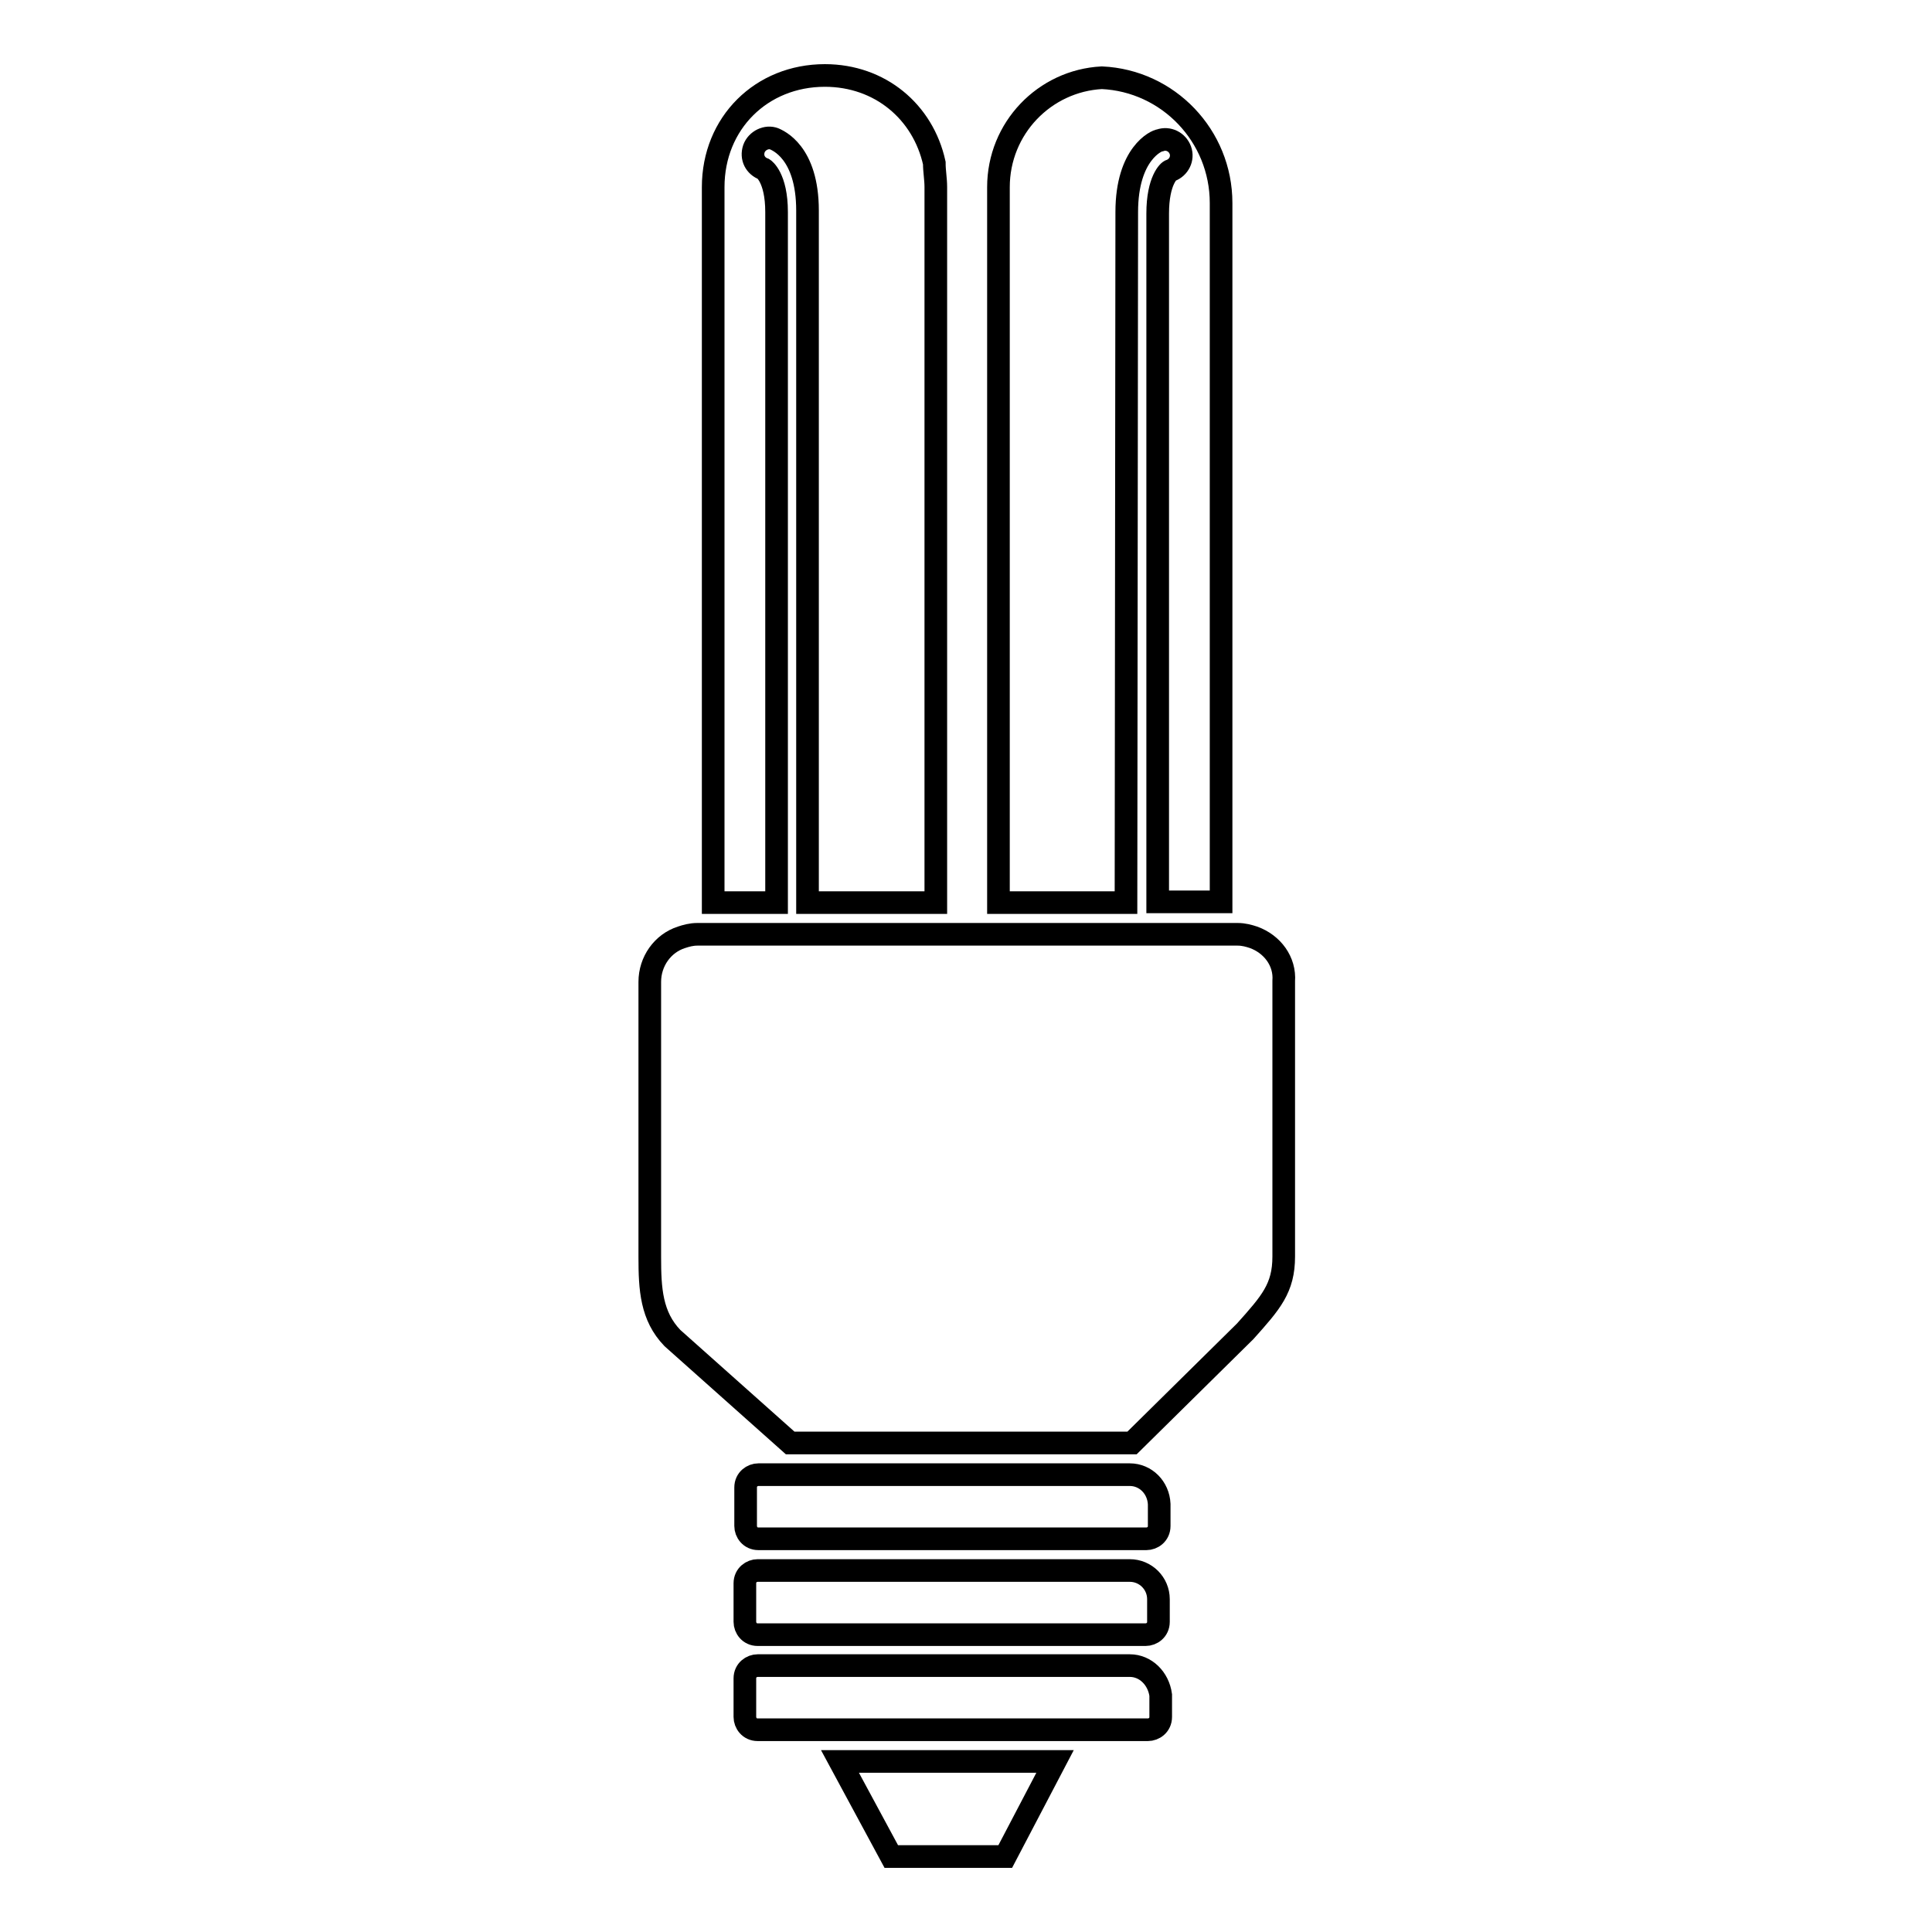 <?xml version="1.0" encoding="utf-8"?>
<!-- Svg Vector Icons : http://www.onlinewebfonts.com/icon -->
<!DOCTYPE svg PUBLIC "-//W3C//DTD SVG 1.1//EN" "http://www.w3.org/Graphics/SVG/1.1/DTD/svg11.dtd">
<svg version="1.1" xmlns="http://www.w3.org/2000/svg" xmlns:xlink="http://www.w3.org/1999/xlink" x="0px" y="0px" viewBox="0 0 256 256" enable-background="new 0 0 256 256" xml:space="preserve">
<g><g><g><g><path stroke-width="3" fill-opacity="0" stroke="#000000"  d="M102.9,28.1c0-4.6-1.7-5.7-1.7-5.7c-1.1-0.4-1.7-1.5-1.3-2.7c0.4-1.1,1.7-1.7,2.7-1.3c0.4,0.2,4.4,1.7,4.4,9.5v91.7H124V24.8c0-1.1-0.2-2.1-0.2-3.2c-1.5-6.8-7.2-11.6-14.5-11.6c-8.4,0-14.8,6.3-14.8,14.8v94.8h8.4V28.1z"/><path stroke-width="3" fill-opacity="0" stroke="#000000"  d="M149.3,28.1c0-7.8,4-9.5,4.4-9.5c1.1-0.4,2.3,0.2,2.7,1.3s-0.2,2.3-1.3,2.7c-0.2,0-1.7,1.3-1.7,5.7v91.2h8.4V26.9c0-8.9-7-16.2-15.8-16.6c-7.6,0.4-13.7,6.7-13.7,14.5v94.8h16.9L149.3,28.1L149.3,28.1z"/><path stroke-width="3" fill-opacity="0" stroke="#000000"  d="M166.1,124.2c-0.6-0.2-1.3-0.4-2.1-0.4h-2.1h-8.4h-4.2h-16.9h-4.2H124h-16.9h-4.2h-8.4h-2.1c-0.8,0-1.5,0.2-2.1,0.4c-2.5,0.8-4.2,3.2-4.2,5.9v36.5c0,4.2,0.2,7.8,3,10.7l15.6,13.9h45.3l15-14.8c3.4-3.8,5.1-5.7,5.1-9.9v-36.5C170.3,127.4,168.6,125.1,166.1,124.2z"/><path stroke-width="3" fill-opacity="0" stroke="#000000"  d="M149.7,195.4H104h-0.8h-2.7c-0.8,0-1.7,0.6-1.7,1.7v5.1c0,0.8,0.6,1.7,1.7,1.7h51.4c0.8,0,1.7-0.6,1.7-1.7v-2.9C153.5,197.1,151.8,195.4,149.7,195.4z"/><path stroke-width="3" fill-opacity="0" stroke="#000000"  d="M149.7,208.1h-49.3c-0.8,0-1.7,0.6-1.7,1.7v5.1c0,0.8,0.6,1.7,1.7,1.7h51.4c0.8,0,1.7-0.6,1.7-1.7v-3C153.5,209.8,151.8,208.1,149.7,208.1z"/><path stroke-width="3" fill-opacity="0" stroke="#000000"  d="M149.7,220.7h-49.3c-0.8,0-1.7,0.6-1.7,1.7v5.1c0,0.8,0.6,1.7,1.7,1.7h4h42.6h5.1c0.8,0,1.7-0.6,1.7-1.7v-2.9C153.5,222.4,151.8,220.7,149.7,220.7z"/><path stroke-width="3" fill-opacity="0" stroke="#000000"  d="M118.1 246L133.2 246 139.8 233.4 111.3 233.4 z"/></g></g><g></g><g></g><g></g><g></g><g></g><g></g><g></g><g></g><g></g><g></g><g></g><g></g><g></g><g></g><g></g></g></g>
</svg>